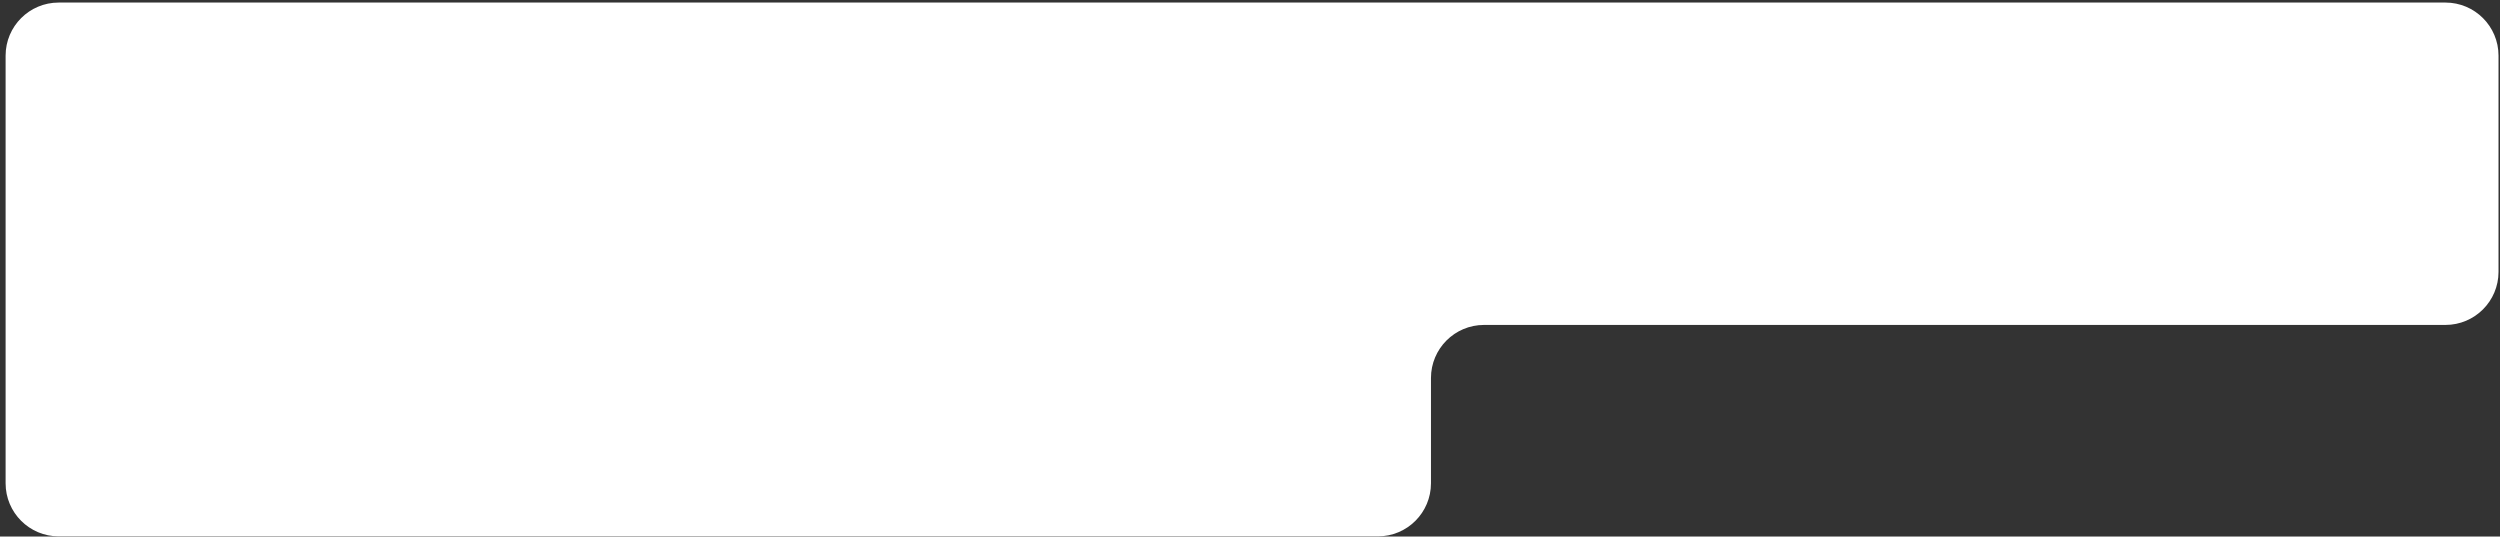 <?xml version="1.0" encoding="UTF-8"?> <svg xmlns="http://www.w3.org/2000/svg" width="424" height="91" viewBox="0 0 424 91" fill="none"><rect x="0" y="0" width="424" height="91" fill="#333333" stroke="none"/><path d="M0.951 9.434C0.951 4.464 4.981 0.434 9.951 0.434H414.748C419.719 0.434 423.748 4.464 423.748 9.434V46.109C423.748 51.08 419.719 55.109 414.748 55.109H251.692C246.722 55.109 242.692 59.139 242.692 64.109V81.967C242.692 86.938 238.663 90.967 233.692 90.967H9.951C4.981 90.967 0.951 86.938 0.951 81.967V9.434Z" fill="white"></path></svg> 